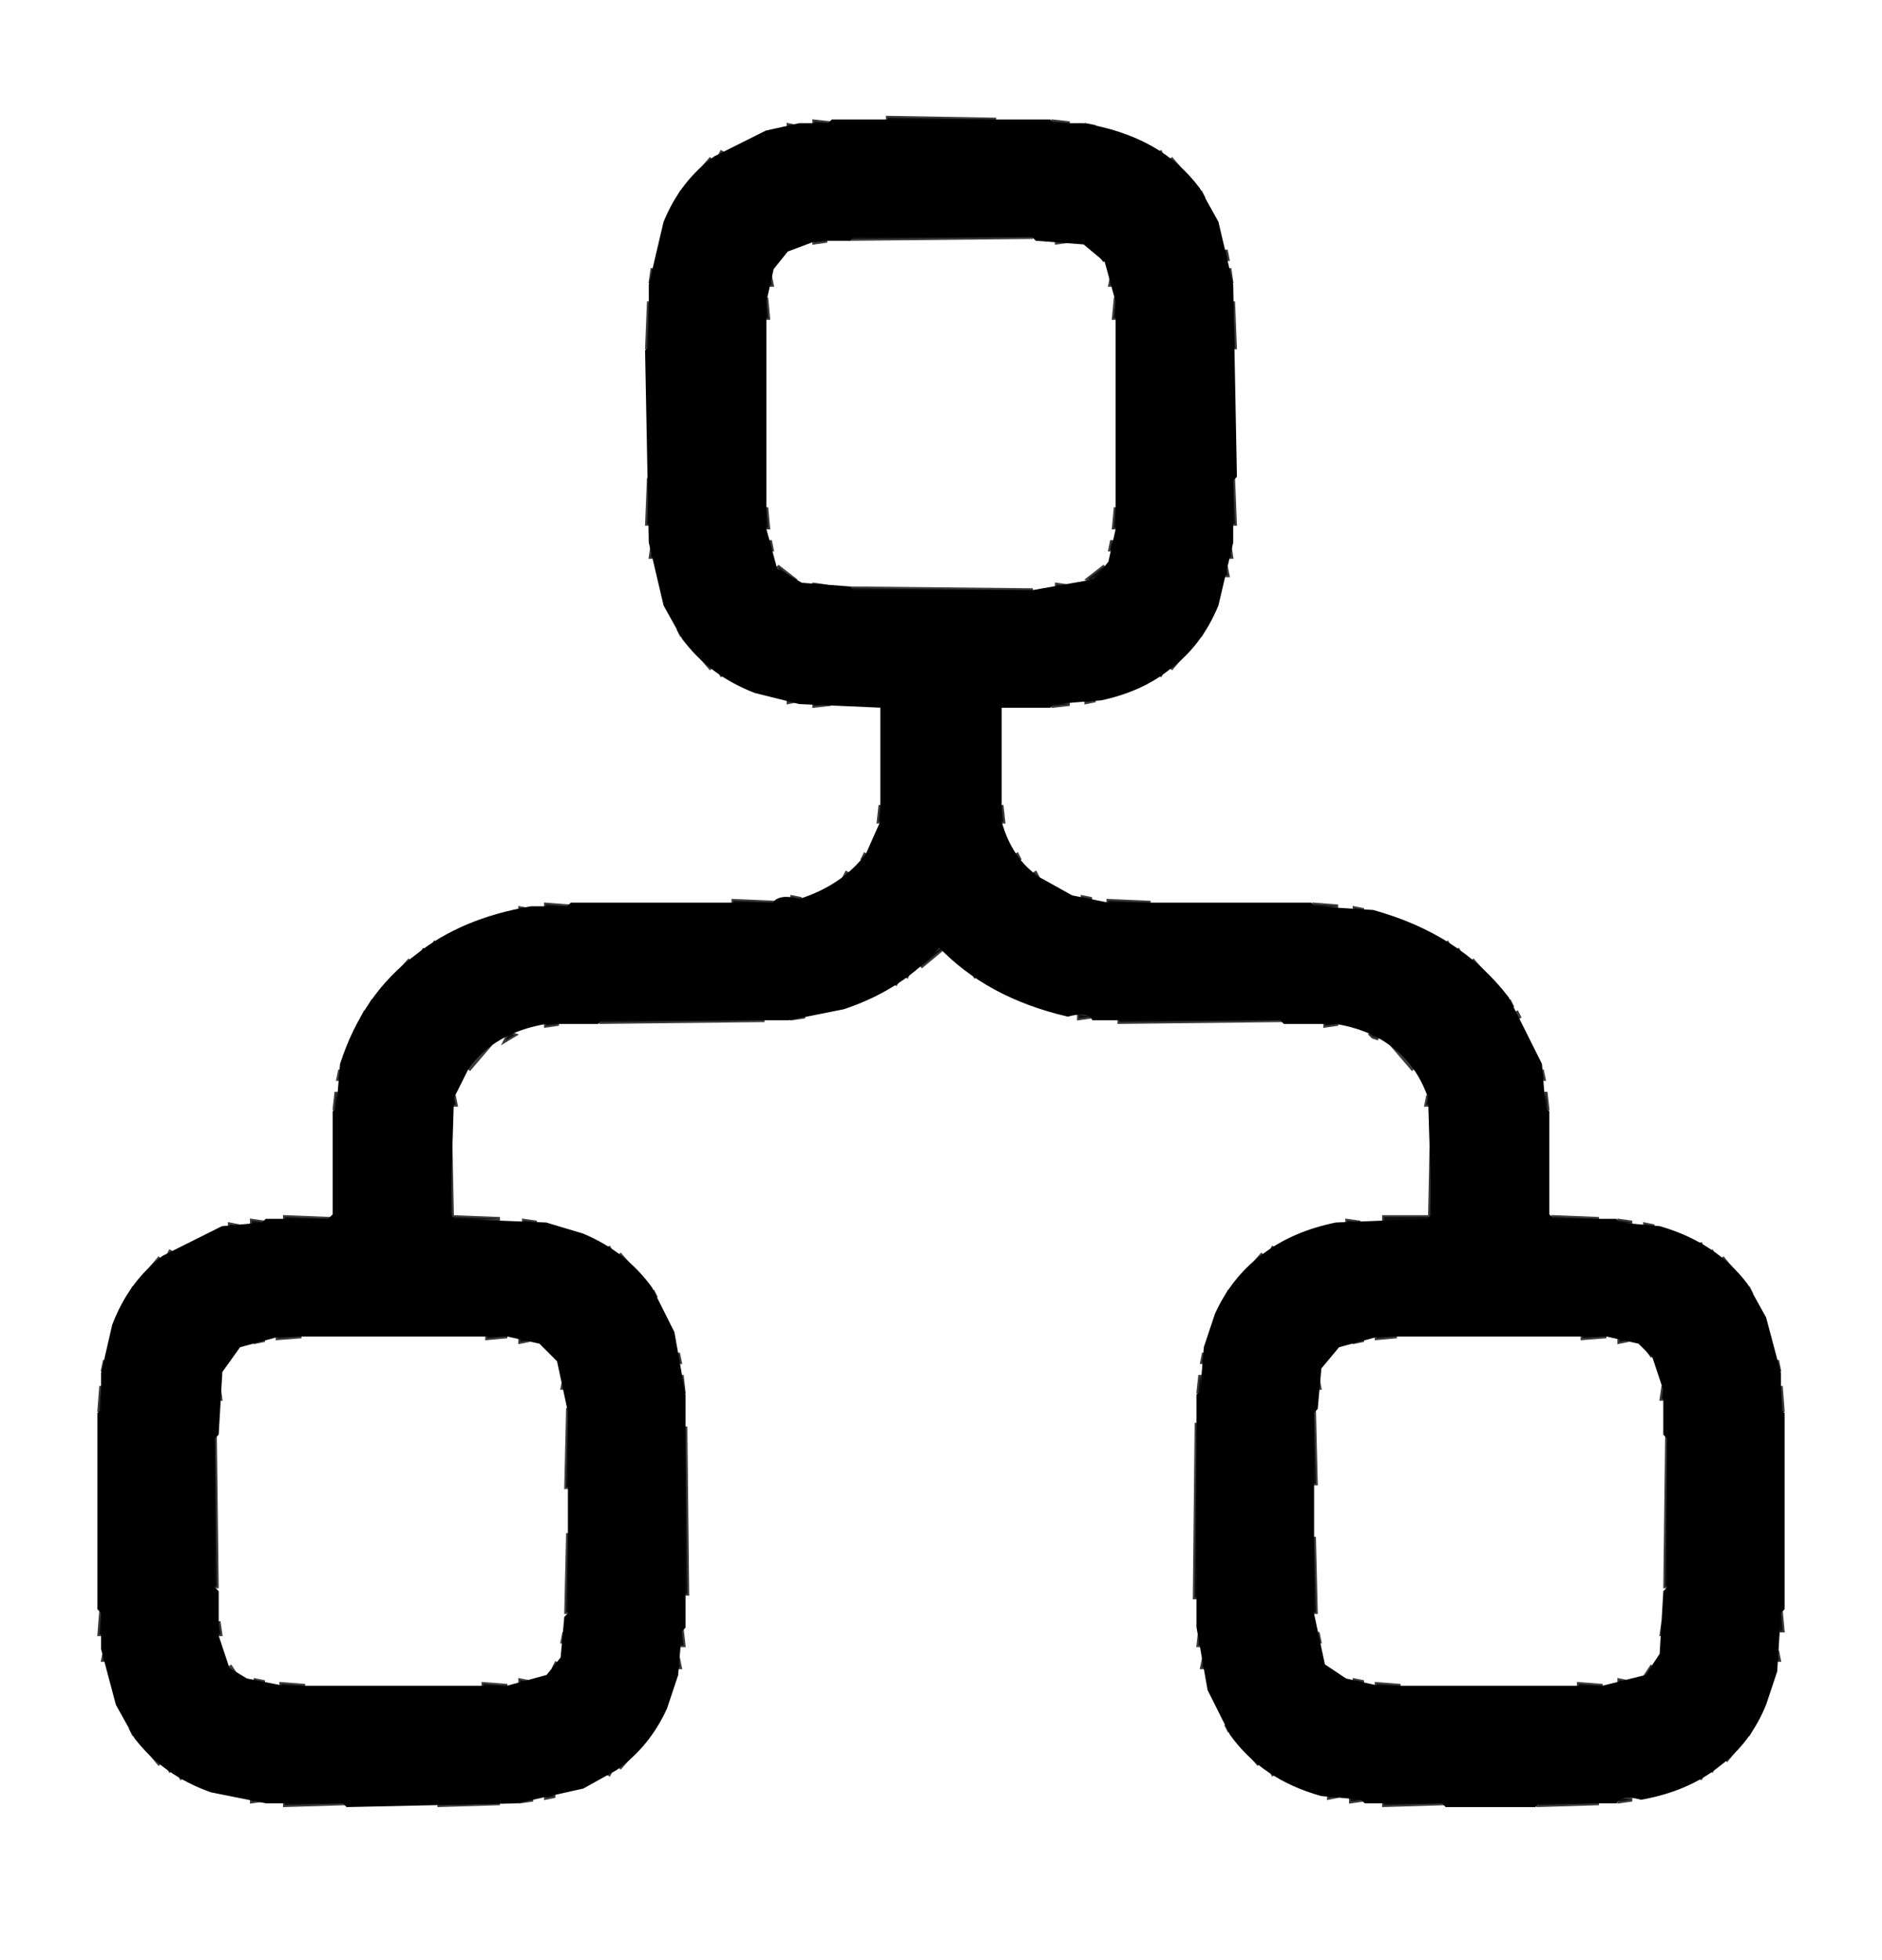 <svg viewBox="0 0 512 533" preserveAspectRatio="xMidYMid meet" data-bbox="27 32 458 459" xmlns="http://www.w3.org/2000/svg" height="533" width="512" data-type="ugc" role="presentation" aria-hidden="true" aria-label="">
  <g>
    <path d="m241.5 32 29.5.5-29.5.5z" opacity=".765" stroke="#000000" fill="#000000"></path>
    <path d="m221.5 33 4.5.5-4.5.5z" opacity=".765" stroke="#000000" fill="#000000"></path>
    <path d="m286.5 33 4.5.5-4.5.5z" opacity=".765" stroke="#000000" fill="#000000"></path>
    <path d="m214.5 34 2.5.5-2.5.5z" opacity=".765" stroke="#000000" fill="#000000"></path>
    <path d="m295.5 34 2.5.5-2.5.5z" opacity=".765" stroke="#000000" fill="#000000"></path>
    <path d="m196.5 41-1 2z" opacity=".765" stroke="#000000" fill="#000000"></path>
    <path d="m315.5 41 1 2z" opacity=".765" stroke="#000000" fill="#000000"></path>
    <path d="m193.5 43-6 7z" opacity=".765" stroke="#000000" fill="#000000"></path>
    <path d="m318.5 43 6 7z" opacity=".765" stroke="#000000" fill="#000000"></path>
    <path d="m185.5 52-1 2z" opacity=".765" stroke="#000000" fill="#000000"></path>
    <path d="m326.5 52 1 2z" opacity=".765" stroke="#000000" fill="#000000"></path>
    <path d="m231.5 64 49.5.5-49.5.5z" opacity=".765" stroke="#000000" fill="#000000"></path>
    <path d="m221.5 65 3.5.5-3.5.5z" opacity=".765" stroke="#000000" fill="#000000"></path>
    <path d="m287.5 65 3.5.5-3.5.5z" opacity=".765" stroke="#000000" fill="#000000"></path>
    <path d="m213.5 68-2 3z" opacity=".765" stroke="#000000" fill="#000000"></path>
    <path d="m298.5 68 2 3z" opacity=".765" stroke="#000000" fill="#000000"></path>
    <path d="m333.5 68 .5 2.5h-1z" opacity=".765" stroke="#000000" fill="#000000"></path>
    <path d="m177.5 73 .5 3.5h-1z" opacity=".765" stroke="#000000" fill="#000000"></path>
    <path d="m334.5 73 .5 3.5h-1z" opacity=".765" stroke="#000000" fill="#000000"></path>
    <path d="m209.5 75 .5 2.5h-1z" opacity=".765" stroke="#000000" fill="#000000"></path>
    <path d="m302.5 75 .5 2.5h-1z" opacity=".765" stroke="#000000" fill="#000000"></path>
    <path d="m208.5 81 .5 5.5h-1z" opacity=".765" stroke="#000000" fill="#000000"></path>
    <path d="m303.5 81 .5 5.5h-1z" opacity=".765" stroke="#000000" fill="#000000"></path>
    <path d="m176.5 82 .5 12.5h-1z" opacity=".765" stroke="#000000" fill="#000000"></path>
    <path d="m335.5 82 .5 12.5h-1z" opacity=".765" stroke="#000000" fill="#000000"></path>
    <path d="m176.5 130 .5 12.5h-1z" opacity=".765" stroke="#000000" fill="#000000"></path>
    <path d="m335.5 130 .5 12.5h-1z" opacity=".765" stroke="#000000" fill="#000000"></path>
    <path d="m208.5 138 .5 5.5h-1z" opacity=".765" stroke="#000000" fill="#000000"></path>
    <path d="m303.5 138 .5 5.5h-1z" opacity=".765" stroke="#000000" fill="#000000"></path>
    <path d="m209.5 147 .5 2.5h-1z" opacity=".765" stroke="#000000" fill="#000000"></path>
    <path d="m302.5 147 .5 2.5h-1z" opacity=".765" stroke="#000000" fill="#000000"></path>
    <path d="m177.5 148 .5 3.5h-1z" opacity=".765" stroke="#000000" fill="#000000"></path>
    <path d="m334.5 148 .5 3.5h-1z" opacity=".765" stroke="#000000" fill="#000000"></path>
    <path d="m211.5 154 4.5 3.5-1.5.5z" opacity=".765" stroke="#000000" fill="#000000"></path>
    <path d="m300.5 154-3 4-1.5-.5z" opacity=".765" stroke="#000000" fill="#000000"></path>
    <path d="m333.5 154 .5 2.5h-1z" opacity=".765" stroke="#000000" fill="#000000"></path>
    <path d="m221.5 159 3.5.5-3.5.5z" opacity=".765" stroke="#000000" fill="#000000"></path>
    <path d="m287.5 159 3.5.5-3.5.5z" opacity=".765" stroke="#000000" fill="#000000"></path>
    <path d="m231.5 160 49.5.5-49.5.5z" opacity=".765" stroke="#000000" fill="#000000"></path>
    <path d="m184.5 171 1 2z" opacity=".765" stroke="#000000" fill="#000000"></path>
    <path d="m327.5 171-1 2z" opacity=".765" stroke="#000000" fill="#000000"></path>
    <path d="m187.5 175 6 7z" opacity=".765" stroke="#000000" fill="#000000"></path>
    <path d="m324.5 175-6 7z" opacity=".765" stroke="#000000" fill="#000000"></path>
    <path d="m195.5 182 1 2z" opacity=".765" stroke="#000000" fill="#000000"></path>
    <path d="m316.5 182-1 2z" opacity=".765" stroke="#000000" fill="#000000"></path>
    <path d="m214.5 190 2.5.5-2.5.5z" opacity=".765" stroke="#000000" fill="#000000"></path>
    <path d="m295.5 190 2.5.5-2.5.5z" opacity=".765" stroke="#000000" fill="#000000"></path>
    <path d="m221.5 191 4.5.5-4.5.5z" opacity=".765" stroke="#000000" fill="#000000"></path>
    <path d="m286.5 191 4.5.5-4.5.5z" opacity=".765" stroke="#000000" fill="#000000"></path>
    <path d="m239.5 219 .5 4.5h-1z" opacity=".765" stroke="#000000" fill="#000000"></path>
    <path d="m272.5 219 .5 4.5h-1z" opacity=".765" stroke="#000000" fill="#000000"></path>
    <path d="m235.5 232-1 2z" opacity=".765" stroke="#000000" fill="#000000"></path>
    <path d="m276.5 232 1 2z" opacity=".765" stroke="#000000" fill="#000000"></path>
    <path d="m230.5 237-1 2z" opacity=".765" stroke="#000000" fill="#000000"></path>
    <path d="m281.5 237 1 2z" opacity=".765" stroke="#000000" fill="#000000"></path>
    <path d="m215.5 244 2.5.5-2.5.5z" opacity=".765" stroke="#000000" fill="#000000"></path>
    <path d="m294.5 244 2.5.5-2.5.5z" opacity=".765" stroke="#000000" fill="#000000"></path>
    <path d="m199.5 245 11.5.5-11.5.5z" opacity=".765" stroke="#000000" fill="#000000"></path>
    <path d="m301.5 245 11.5.5-11.5.5z" opacity=".765" stroke="#000000" fill="#000000"></path>
    <path d="m148.5 246 6.5.5-6.5.5z" opacity=".765" stroke="#000000" fill="#000000"></path>
    <path d="m357.5 246 6.5.5-6.5.5z" opacity=".765" stroke="#000000" fill="#000000"></path>
    <path d="m141.5 247 2.5.5-2.5.5z" opacity=".765" stroke="#000000" fill="#000000"></path>
    <path d="m368.5 247 2.5.5-2.5.5z" opacity=".765" stroke="#000000" fill="#000000"></path>
    <path d="m118.5 256-1 2z" opacity=".765" stroke="#000000" fill="#000000"></path>
    <path d="m393.5 256 1 2z" opacity=".765" stroke="#000000" fill="#000000"></path>
    <path d="m255.5 257 6.5 5.5-5.5-4.5-6 5z" opacity=".765" stroke="#000000" fill="#000000"></path>
    <path d="m115.5 258-1 2z" opacity=".765" stroke="#000000" fill="#000000"></path>
    <path d="m396.5 258 1 2z" opacity=".765" stroke="#000000" fill="#000000"></path>
    <path d="m111.5 261-8 9z" opacity=".765" stroke="#000000" fill="#000000"></path>
    <path d="m400.5 261 8 9z" opacity=".765" stroke="#000000" fill="#000000"></path>
    <path d="m247.5 264-1 2z" opacity=".765" stroke="#000000" fill="#000000"></path>
    <path d="m264.5 264 1 2z" opacity=".765" stroke="#000000" fill="#000000"></path>
    <path d="m244.5 266-1 2z" opacity=".765" stroke="#000000" fill="#000000"></path>
    <path d="m101.5 272-1 2z" opacity=".765" stroke="#000000" fill="#000000"></path>
    <path d="m410.5 272 1 2z" opacity=".765" stroke="#000000" fill="#000000"></path>
    <path d="m99.5 275-1 2z" opacity=".765" stroke="#000000" fill="#000000"></path>
    <path d="m412.5 275 1 2z" opacity=".765" stroke="#000000" fill="#000000"></path>
    <path d="m215.5 276 3.5.5-3.5.5z" opacity=".765" stroke="#000000" fill="#000000"></path>
    <path d="m293.5 276 3.5.5-3.5.5z" opacity=".765" stroke="#000000" fill="#000000"></path>
    <path d="m163.5 277 44.5.5-44.5.5z" opacity=".765" stroke="#000000" fill="#000000"></path>
    <path d="m304.5 277 44.5.5-44.5.5z" opacity=".765" stroke="#000000" fill="#000000"></path>
    <path d="m148.5 278 3.5.5-3.5.5z" opacity=".765" stroke="#000000" fill="#000000"></path>
    <path d="m360.5 278 3.5.5-3.5.5z" opacity=".765" stroke="#000000" fill="#000000"></path>
    <path d="m138.5 281 1.5.5-2.5 1.5z" opacity=".765" stroke="#000000" fill="#000000"></path>
    <path d="m372.5 281 2.5 1.5-1.5-.5z" opacity=".765" stroke="#000000" fill="#000000"></path>
    <path d="m133.5 284-6 7z" opacity=".765" stroke="#000000" fill="#000000"></path>
    <path d="m378.5 284 6 7z" opacity=".765" stroke="#000000" fill="#000000"></path>
    <path d="m92.5 291 .5 2.5h-1z" opacity=".765" stroke="#000000" fill="#000000"></path>
    <path d="m419.5 291 .5 2.5h-1z" opacity=".765" stroke="#000000" fill="#000000"></path>
    <path d="m91.5 297 .5 4.5h-1z" opacity=".765" stroke="#000000" fill="#000000"></path>
    <path d="m420.5 297 .5 4.5h-1z" opacity=".765" stroke="#000000" fill="#000000"></path>
    <path d="m123.5 298 .5 2.5h-1z" opacity=".765" stroke="#000000" fill="#000000"></path>
    <path d="m388.5 298 .5 2.5h-1z" opacity=".765" stroke="#000000" fill="#000000"></path>
    <path d="m122.5 307 .5 24 13 .5-12.5.5-1.5-1.5z" opacity=".765" stroke="#000000" fill="#000000"></path>
    <path d="m389.5 307 .5 23.5-1.5 1.5h-12v-1H389z" opacity=".765" stroke="#000000" fill="#000000"></path>
    <path d="m77.5 331 12.5.5-12.5.5z" opacity=".765" stroke="#000000" fill="#000000"></path>
    <path d="m422.5 331 12.5.5-12.5.5z" opacity=".765" stroke="#000000" fill="#000000"></path>
    <path d="m68.5 332 3.5.5-3.5.5z" opacity=".765" stroke="#000000" fill="#000000"></path>
    <path d="m142.5 332 3.5.5-3.5.5z" opacity=".765" stroke="#000000" fill="#000000"></path>
    <path d="m366.5 332 3.5.5-3.5.5z" opacity=".765" stroke="#000000" fill="#000000"></path>
    <path d="m440.5 332 3.5.5-3.5.5z" opacity=".765" stroke="#000000" fill="#000000"></path>
    <path d="m62.5 333 2.5.5-2.5.5z" opacity=".765" stroke="#000000" fill="#000000"></path>
    <path d="m447.5 333 2.5.5-2.5.5z" opacity=".765" stroke="#000000" fill="#000000"></path>
    <path d="m462.5 338 1 2z" opacity=".765" stroke="#000000" fill="#000000"></path>
    <path d="m165.5 339 1 2z" opacity=".765" stroke="#000000" fill="#000000"></path>
    <path d="m346.5 339-1 2z" opacity=".765" stroke="#000000" fill="#000000"></path>
    <path d="m46.5 340-1 2z" opacity=".765" stroke="#000000" fill="#000000"></path>
    <path d="m465.5 340 1 2z" opacity=".765" stroke="#000000" fill="#000000"></path>
    <path d="m168.5 341 7 8z" opacity=".765" stroke="#000000" fill="#000000"></path>
    <path d="m343.5 341-7 8z" opacity=".765" stroke="#000000" fill="#000000"></path>
    <path d="m43.5 342-5 6z" opacity=".765" stroke="#000000" fill="#000000"></path>
    <path d="m468.5 342 5 6z" opacity=".765" stroke="#000000" fill="#000000"></path>
    <path d="m36.5 350-1 2z" opacity=".765" stroke="#000000" fill="#000000"></path>
    <path d="m475.5 350 1 2z" opacity=".765" stroke="#000000" fill="#000000"></path>
    <path d="m177.5 351 1 2z" opacity=".765" stroke="#000000" fill="#000000"></path>
    <path d="m334.5 351-1 2z" opacity=".765" stroke="#000000" fill="#000000"></path>
    <path d="m75.5 363 6.5.5-6.5.5z" opacity=".765" stroke="#000000" fill="#000000"></path>
    <path d="m132.5 363 5.5.5-5.5.5z" opacity=".765" stroke="#000000" fill="#000000"></path>
    <path d="m374.5 363 5.5.5-5.5.5z" opacity=".765" stroke="#000000" fill="#000000"></path>
    <path d="m430.5 363 6.5.5-6.5.5z" opacity=".765" stroke="#000000" fill="#000000"></path>
    <path d="m69.5 364 2.5.5-2.5.5z" opacity=".765" stroke="#000000" fill="#000000"></path>
    <path d="m141.5 364 2.5.5-2.5.5z" opacity=".765" stroke="#000000" fill="#000000"></path>
    <path d="m368.5 364 2.5.5-2.5.5z" opacity=".765" stroke="#000000" fill="#000000"></path>
    <path d="m440.5 364 2.5.5-2.5.5z" opacity=".765" stroke="#000000" fill="#000000"></path>
    <path d="m64.5 366-2 3z" opacity=".765" stroke="#000000" fill="#000000"></path>
    <path d="m447.5 366 2 3z" opacity=".765" stroke="#000000" fill="#000000"></path>
    <path d="m184.5 368 .5 2.5h-1z" opacity=".765" stroke="#000000" fill="#000000"></path>
    <path d="m327.5 368 .5 2.5h-1z" opacity=".765" stroke="#000000" fill="#000000"></path>
    <path d="m28.5 370 .5 2.5h-1z" opacity=".765" stroke="#000000" fill="#000000"></path>
    <path d="m483.5 370 .5 2.5h-1z" opacity=".765" stroke="#000000" fill="#000000"></path>
    <path d="m185.5 374 .5 4.5h-1z" opacity=".765" stroke="#000000" fill="#000000"></path>
    <path d="m326.5 374 .5 4.5h-1z" opacity=".765" stroke="#000000" fill="#000000"></path>
    <path d="m153.5 375 .5 2.5h-1z" opacity=".765" stroke="#000000" fill="#000000"></path>
    <path d="m358.5 375 .5 2.5h-1z" opacity=".765" stroke="#000000" fill="#000000"></path>
    <path d="m27.5 377 .5 6.5h-1z" opacity=".765" stroke="#000000" fill="#000000"></path>
    <path d="m59.5 377 .5 3.5h-1z" opacity=".765" stroke="#000000" fill="#000000"></path>
    <path d="m452.5 377 .5 3.5h-1z" opacity=".765" stroke="#000000" fill="#000000"></path>
    <path d="m484.5 377 .5 6.5h-1z" opacity=".765" stroke="#000000" fill="#000000"></path>
    <path d="m154.5 383 .5 21.5h-1z" opacity=".765" stroke="#000000" fill="#000000"></path>
    <path d="m357.5 383 .5 20.5h-1z" opacity=".765" stroke="#000000" fill="#000000"></path>
    <path d="m325.5 387 .5 47.5h-1z" opacity=".765" stroke="#000000" fill="#000000"></path>
    <path d="m186.5 388 .5 45.5h-1z" opacity=".765" stroke="#000000" fill="#000000"></path>
    <path d="m58.5 390 .5 41.5h-1z" opacity=".765" stroke="#000000" fill="#000000"></path>
    <path d="m453.5 390 .5 41.5h-1z" opacity=".765" stroke="#000000" fill="#000000"></path>
    <path d="m154.5 417 .5 21.5h-1z" opacity=".765" stroke="#000000" fill="#000000"></path>
    <path d="m357.5 418 .5 20.5h-1z" opacity=".765" stroke="#000000" fill="#000000"></path>
    <path d="m27.5 438 .5 6.5h-1z" opacity=".765" stroke="#000000" fill="#000000"></path>
    <path d="m484.5 438 .5 5.5h-1z" opacity=".765" stroke="#000000" fill="#000000"></path>
    <path d="m59.5 441 .5 3.5h-1z" opacity=".765" stroke="#000000" fill="#000000"></path>
    <path d="m452.5 441 .5 3.5h-1z" opacity=".765" stroke="#000000" fill="#000000"></path>
    <path d="m185.5 443 .5 4.5h-1z" opacity=".765" stroke="#000000" fill="#000000"></path>
    <path d="m326.5 443 .5 4.5h-1z" opacity=".765" stroke="#000000" fill="#000000"></path>
    <path d="m153.5 444 .5 2.5h-1z" opacity=".765" stroke="#000000" fill="#000000"></path>
    <path d="m358.5 444 .5 2.5h-1z" opacity=".765" stroke="#000000" fill="#000000"></path>
    <path d="m28.5 449 .5 2.5h-1z" opacity=".765" stroke="#000000" fill="#000000"></path>
    <path d="m483.5 449 .5 2.5h-1z" opacity=".765" stroke="#000000" fill="#000000"></path>
    <path d="m184.5 451 .5 2.5h-1z" opacity=".765" stroke="#000000" fill="#000000"></path>
    <path d="m327.5 451 .5 2.5h-1z" opacity=".765" stroke="#000000" fill="#000000"></path>
    <path d="m151.5 452-1 2z" opacity=".765" stroke="#000000" fill="#000000"></path>
    <path d="m62.5 453 2 3z" opacity=".765" stroke="#000000" fill="#000000"></path>
    <path d="m449.5 453-2 3z" opacity=".765" stroke="#000000" fill="#000000"></path>
    <path d="m69.5 457 2.5.5-2.5.5z" opacity=".765" stroke="#000000" fill="#000000"></path>
    <path d="m141.5 457 2.5.5-2.5.5z" opacity=".765" stroke="#000000" fill="#000000"></path>
    <path d="m368.5 457 2.5.5-2.5.5z" opacity=".765" stroke="#000000" fill="#000000"></path>
    <path d="m440.5 457 2.5.5-2.5.5z" opacity=".765" stroke="#000000" fill="#000000"></path>
    <path d="m76.5 458 6.5.5-6.5.5z" opacity=".765" stroke="#000000" fill="#000000"></path>
    <path d="m131.5 458 6.5.5-6.5.5z" opacity=".765" stroke="#000000" fill="#000000"></path>
    <path d="m374.5 458 6.5.5-6.5.5z" opacity=".765" stroke="#000000" fill="#000000"></path>
    <path d="m429.5 458 6.5.5-6.5.5z" opacity=".765" stroke="#000000" fill="#000000"></path>
    <path d="m333.5 469 1 2z" opacity=".765" stroke="#000000" fill="#000000"></path>
    <path d="m35.5 470 1 2z" opacity=".765" stroke="#000000" fill="#000000"></path>
    <path d="m476.5 470-1 2z" opacity=".765" stroke="#000000" fill="#000000"></path>
    <path d="m175.5 473-7 8z" opacity=".765" stroke="#000000" fill="#000000"></path>
    <path d="m336.5 473 6 7z" opacity=".765" stroke="#000000" fill="#000000"></path>
    <path d="m38.5 474 5 6z" opacity=".765" stroke="#000000" fill="#000000"></path>
    <path d="m473.5 474-4 5z" opacity=".765" stroke="#000000" fill="#000000"></path>
    <path d="m45.5 480 1 2z" opacity=".765" stroke="#000000" fill="#000000"></path>
    <path d="m466.5 480-1 2z" opacity=".765" stroke="#000000" fill="#000000"></path>
    <path d="m166.5 481-1 2z" opacity=".765" stroke="#000000" fill="#000000"></path>
    <path d="m345.5 481 1 2z" opacity=".765" stroke="#000000" fill="#000000"></path>
    <path d="m48.5 482 1 2z" opacity=".765" stroke="#000000" fill="#000000"></path>
    <path d="m463.5 482-1 2z" opacity=".765" stroke="#000000" fill="#000000"></path>
    <path d="m148.5 488 2.5.5-2.5.5z" opacity=".765" stroke="#000000" fill="#000000"></path>
    <path d="m361.5 488 2.5.5-2.5.5z" opacity=".765" stroke="#000000" fill="#000000"></path>
    <path d="m68.5 489 3.5.5-3.5.5z" opacity=".765" stroke="#000000" fill="#000000"></path>
    <path d="m141.5 489 3.5.5-3.5.5z" opacity=".765" stroke="#000000" fill="#000000"></path>
    <path d="m367.5 489 3.5.5-3.5.5z" opacity=".765" stroke="#000000" fill="#000000"></path>
    <path d="m440.5 489 3.5.5-3.5.5z" opacity=".765" stroke="#000000" fill="#000000"></path>
    <path d="m77.5 490 16.5.5-16.5.5z" opacity=".765" stroke="#000000" fill="#000000"></path>
    <path d="m119.5 490 16.5.5-16.5.5z" opacity=".765" stroke="#000000" fill="#000000"></path>
    <path d="m376.5 490 16.5.5-16.5.5z" opacity=".765" stroke="#000000" fill="#000000"></path>
    <path d="m418.5 490 16.5.5-16.5.5z" opacity=".765" stroke="#000000" fill="#000000"></path>
    <path d="M226.5 33h59l1 1h8q21.1 3.4 31.5 17.5l5 9 4 17 1 52-1 1v17l-4 17q-4.5 11-13.5 17.5-7.3 5.7-18 8l-13 1-1 1H272v31.5q2.8 10.3 10.5 15.5l9 5 10 2h55l1 1 16 1q23.5 6.5 36.5 23.5l9 18 1 12 1 1v28l1.5 1.5h17l1 1 11 1q15.1 4.4 23.5 15.5l5 9 4 15v10l1 1v53l-1 1-1 16-3 9q-4.2 10.3-12.5 16.5-8.3 6.7-21 9-5.5-1.5-7 1h-21l-1 1h-24l-1-1h-21l-1-1-11-1q-16-4.5-24.5-16.5l-6-12-3-17v-63l1-1 1-12 3-9q4.7-10.3 13.5-16.5 7.8-5.7 19-8l25-1 1.5-1.5-1-32q-3.2-9.3-10.5-14.5-6-4.5-15-6h-14l-1-1h-51q-1.5-2.5-7-1-21.9-5.1-35-19-9.9 11.6-26 17l-15 3h-51l-1 1h-14q-14.5 2.5-21.5 12.5l-4 8-1 32 1.5 1.5 25 1 10 3q11.6 4.9 18.5 14.5l6 12 3 17v63l-1 1-1 12-3 9q-4.7 10.3-13.5 16.5l-9 5-18 4-46 1-1-1h-21l-15-3q-12.9-4.6-20.5-14.5l-5-9-4-15v-10l-1-1v-53l1-1v-10l3-13q4.4-11.6 13.5-18.5l16-8 11-1 1-1h17l1.5-1.5v-28l1-1 1-12q6.1-18.9 20.5-29.5 12.2-9.8 31-13h10l1-1h55q1.5-2.5 7-1 11.8-3.7 18.5-12.5l4-9V192l-22.5-1-12-3q-12.2-4.7-19.5-14.5l-5-9-4-17-1-52 1-1v-17l4-17q4.5-11 13.5-17.5l14-7 9-2h8zm5.5 31-1 1h-9l-8 3-4 5-2 9v62l3 11 7 4 13 1 1 1h49l17-3 4-5 2-9V82l-3-11-6-5-13-1-1-1zM76 363l-11 3-5 7-1 17-1 1v41l1 1v12l3 9 5 3 10 2h61l11-3 4-5 1-11 1-1v-55l-3-14-5-5-9-2zm299 0-11 3-5 6-1 11-1 1v55l3 14 6 4 9 2h61l12-3 4-6 1-17 1-1v-41l-1-1v-12l-3-9-4-4-9-2z" stroke="#000000" fill="#000000"></path>
  </g>
</svg>
